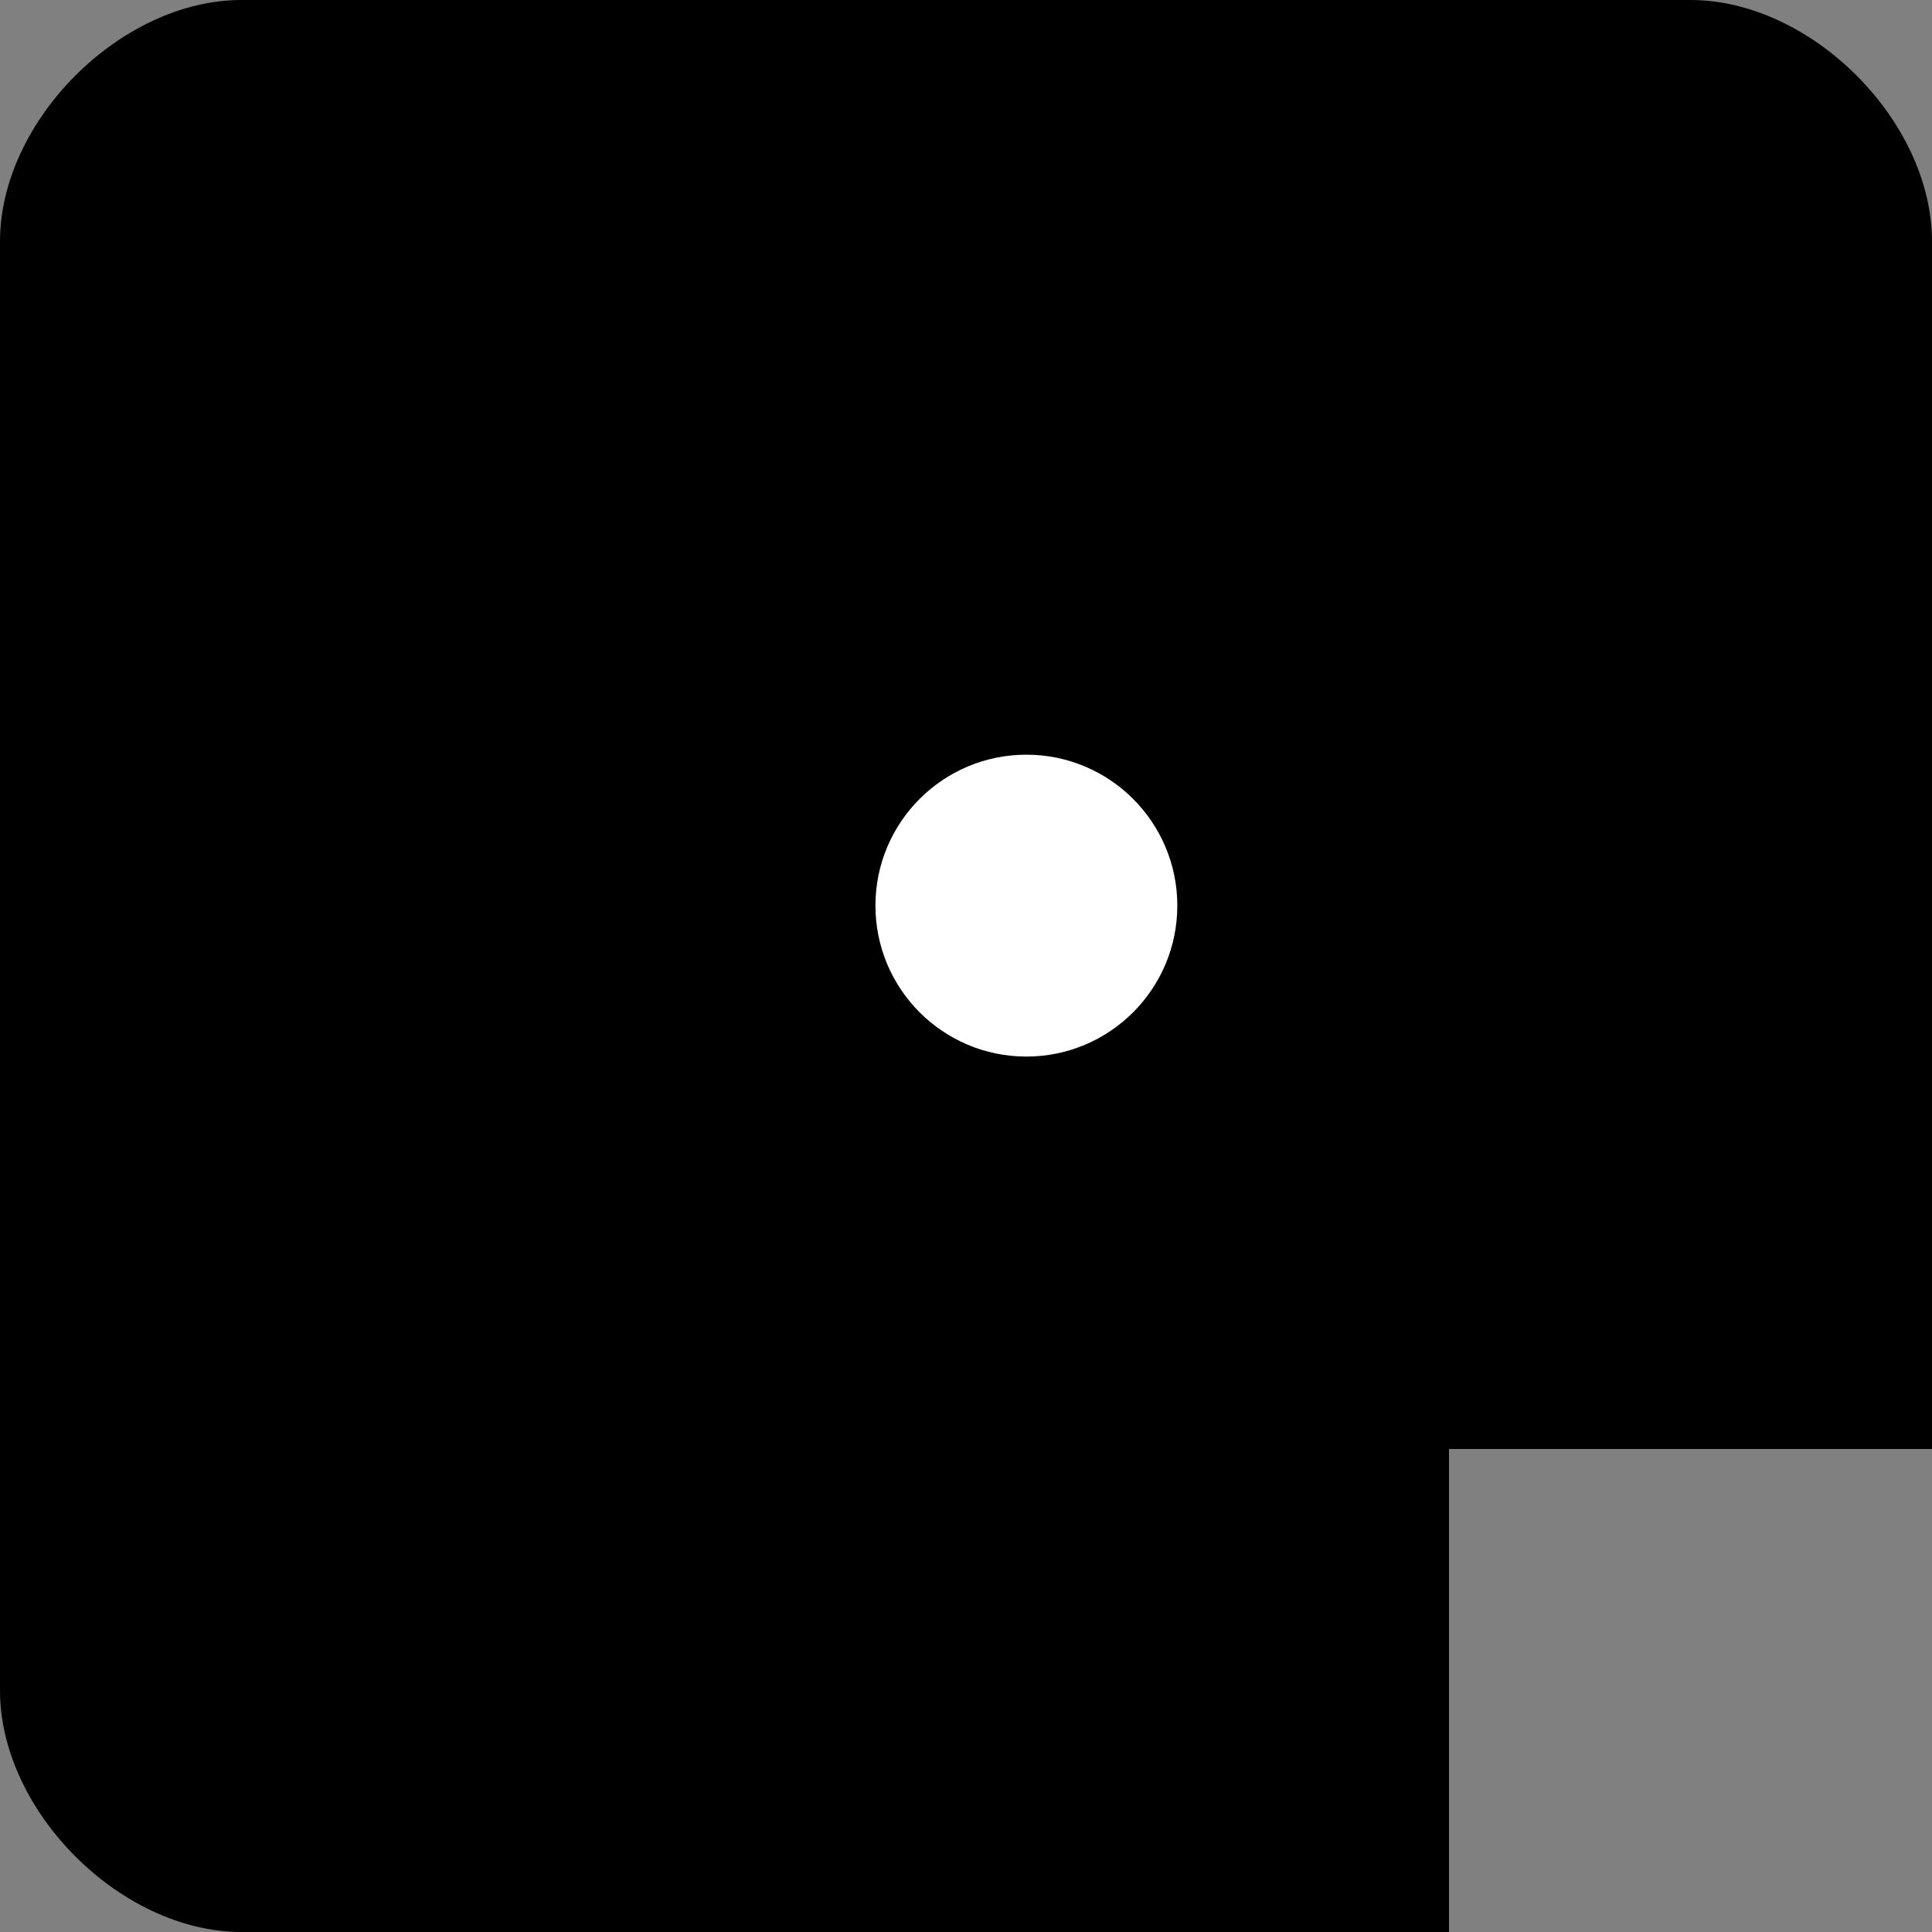 <svg width="128" height="128" xmlns="http://www.w3.org/2000/svg">
  <rect width="100%" height="100%" fill="#808080" stroke="none"/>
  <path style="fill: hsl(225 100% 52.5%)" d="M 112,0 C 104,0 24,0 16,0 8,0 0,8 0,16 c 0,8 0,88 0,96 0,8 8,16 16,16 8,0 80,0 80,0 l 0,-32 32,0 c 0,0 0,-72 0,-80 0,-8 -8,-16 -16,-16 z" />
  <path style="fill: #fff" d="m 78,60 c 0,-5.52 -4.476,-10 -10,-10 -5.524,0 -10,4.48 -10,10 0,5.52 4.476,10 10,10 5.524,0 10,-4.48 10,-10 z" />
</svg>
